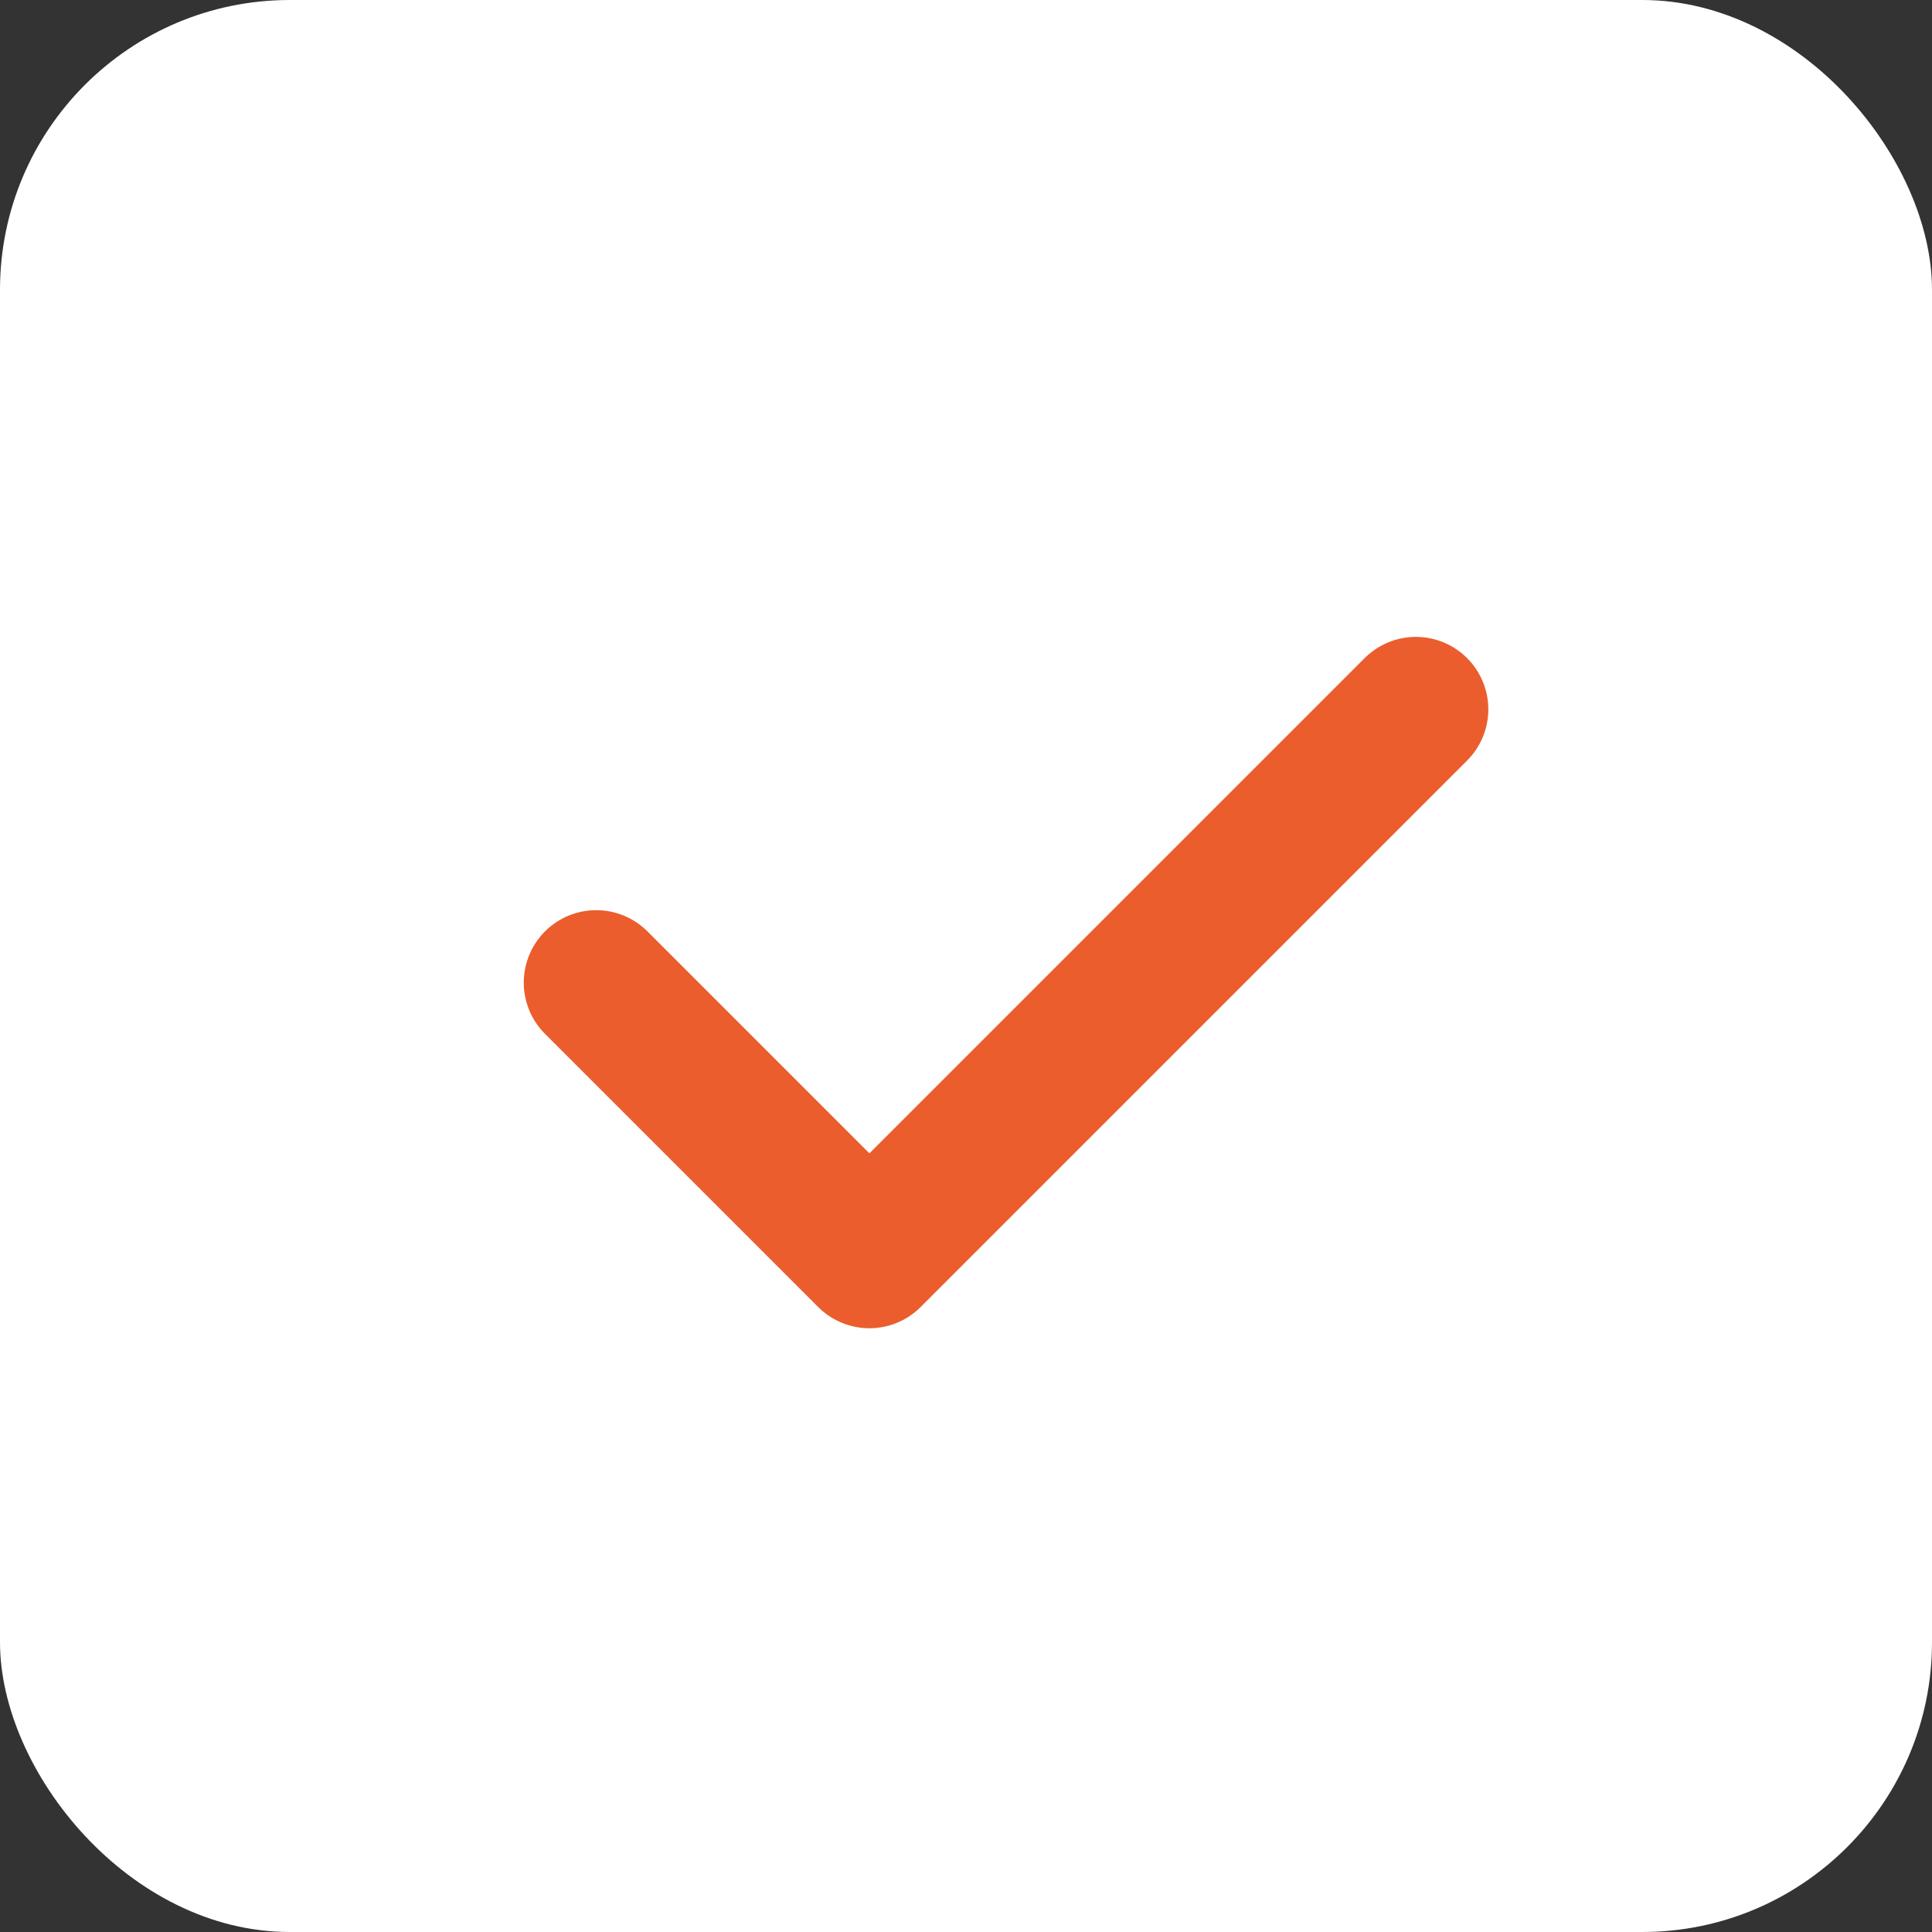 <?xml version="1.0" encoding="UTF-8"?> <svg xmlns="http://www.w3.org/2000/svg" width="20" height="20" viewBox="0 0 20 20" fill="none"><rect x="0" y="0" width="20" height="20" fill="#333333" stroke="none"/> <rect width="20" height="20" rx="3" fill="white"></rect> <path d="M6.172 10.172L9 13L14.657 7.343" stroke="#EB5D2D" stroke-width="1.5" stroke-linecap="round" stroke-linejoin="round"></path> </svg> 